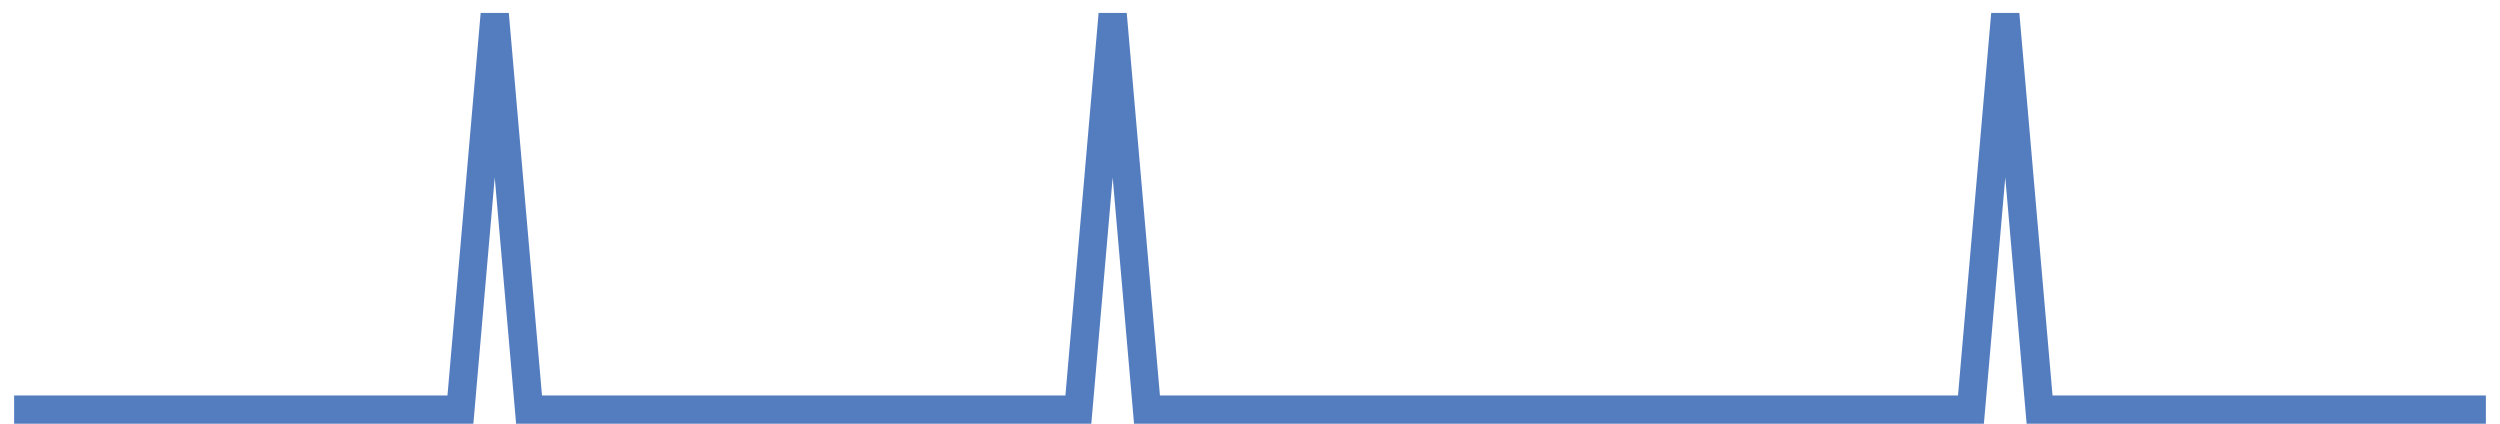 <?xml version="1.0" encoding="UTF-8"?>
<svg xmlns="http://www.w3.org/2000/svg" xmlns:xlink="http://www.w3.org/1999/xlink" width="177pt" height="30pt" viewBox="0 0 177 30" version="1.1">
<g id="surface4417921">
<path style="fill:none;stroke-width:2;stroke-linecap:butt;stroke-linejoin:miter;stroke:rgb(32.941%,49.02%,74.902%);stroke-opacity:1;stroke-miterlimit:10;" d="M 1 29 L 32.598 29 L 35.027 1 L 37.457 29 L 76.348 29 L 78.777 1 L 81.207 29 L 139.543 29 L 141.973 1 L 144.402 29 L 176 29 "/>
</g>
</svg>
